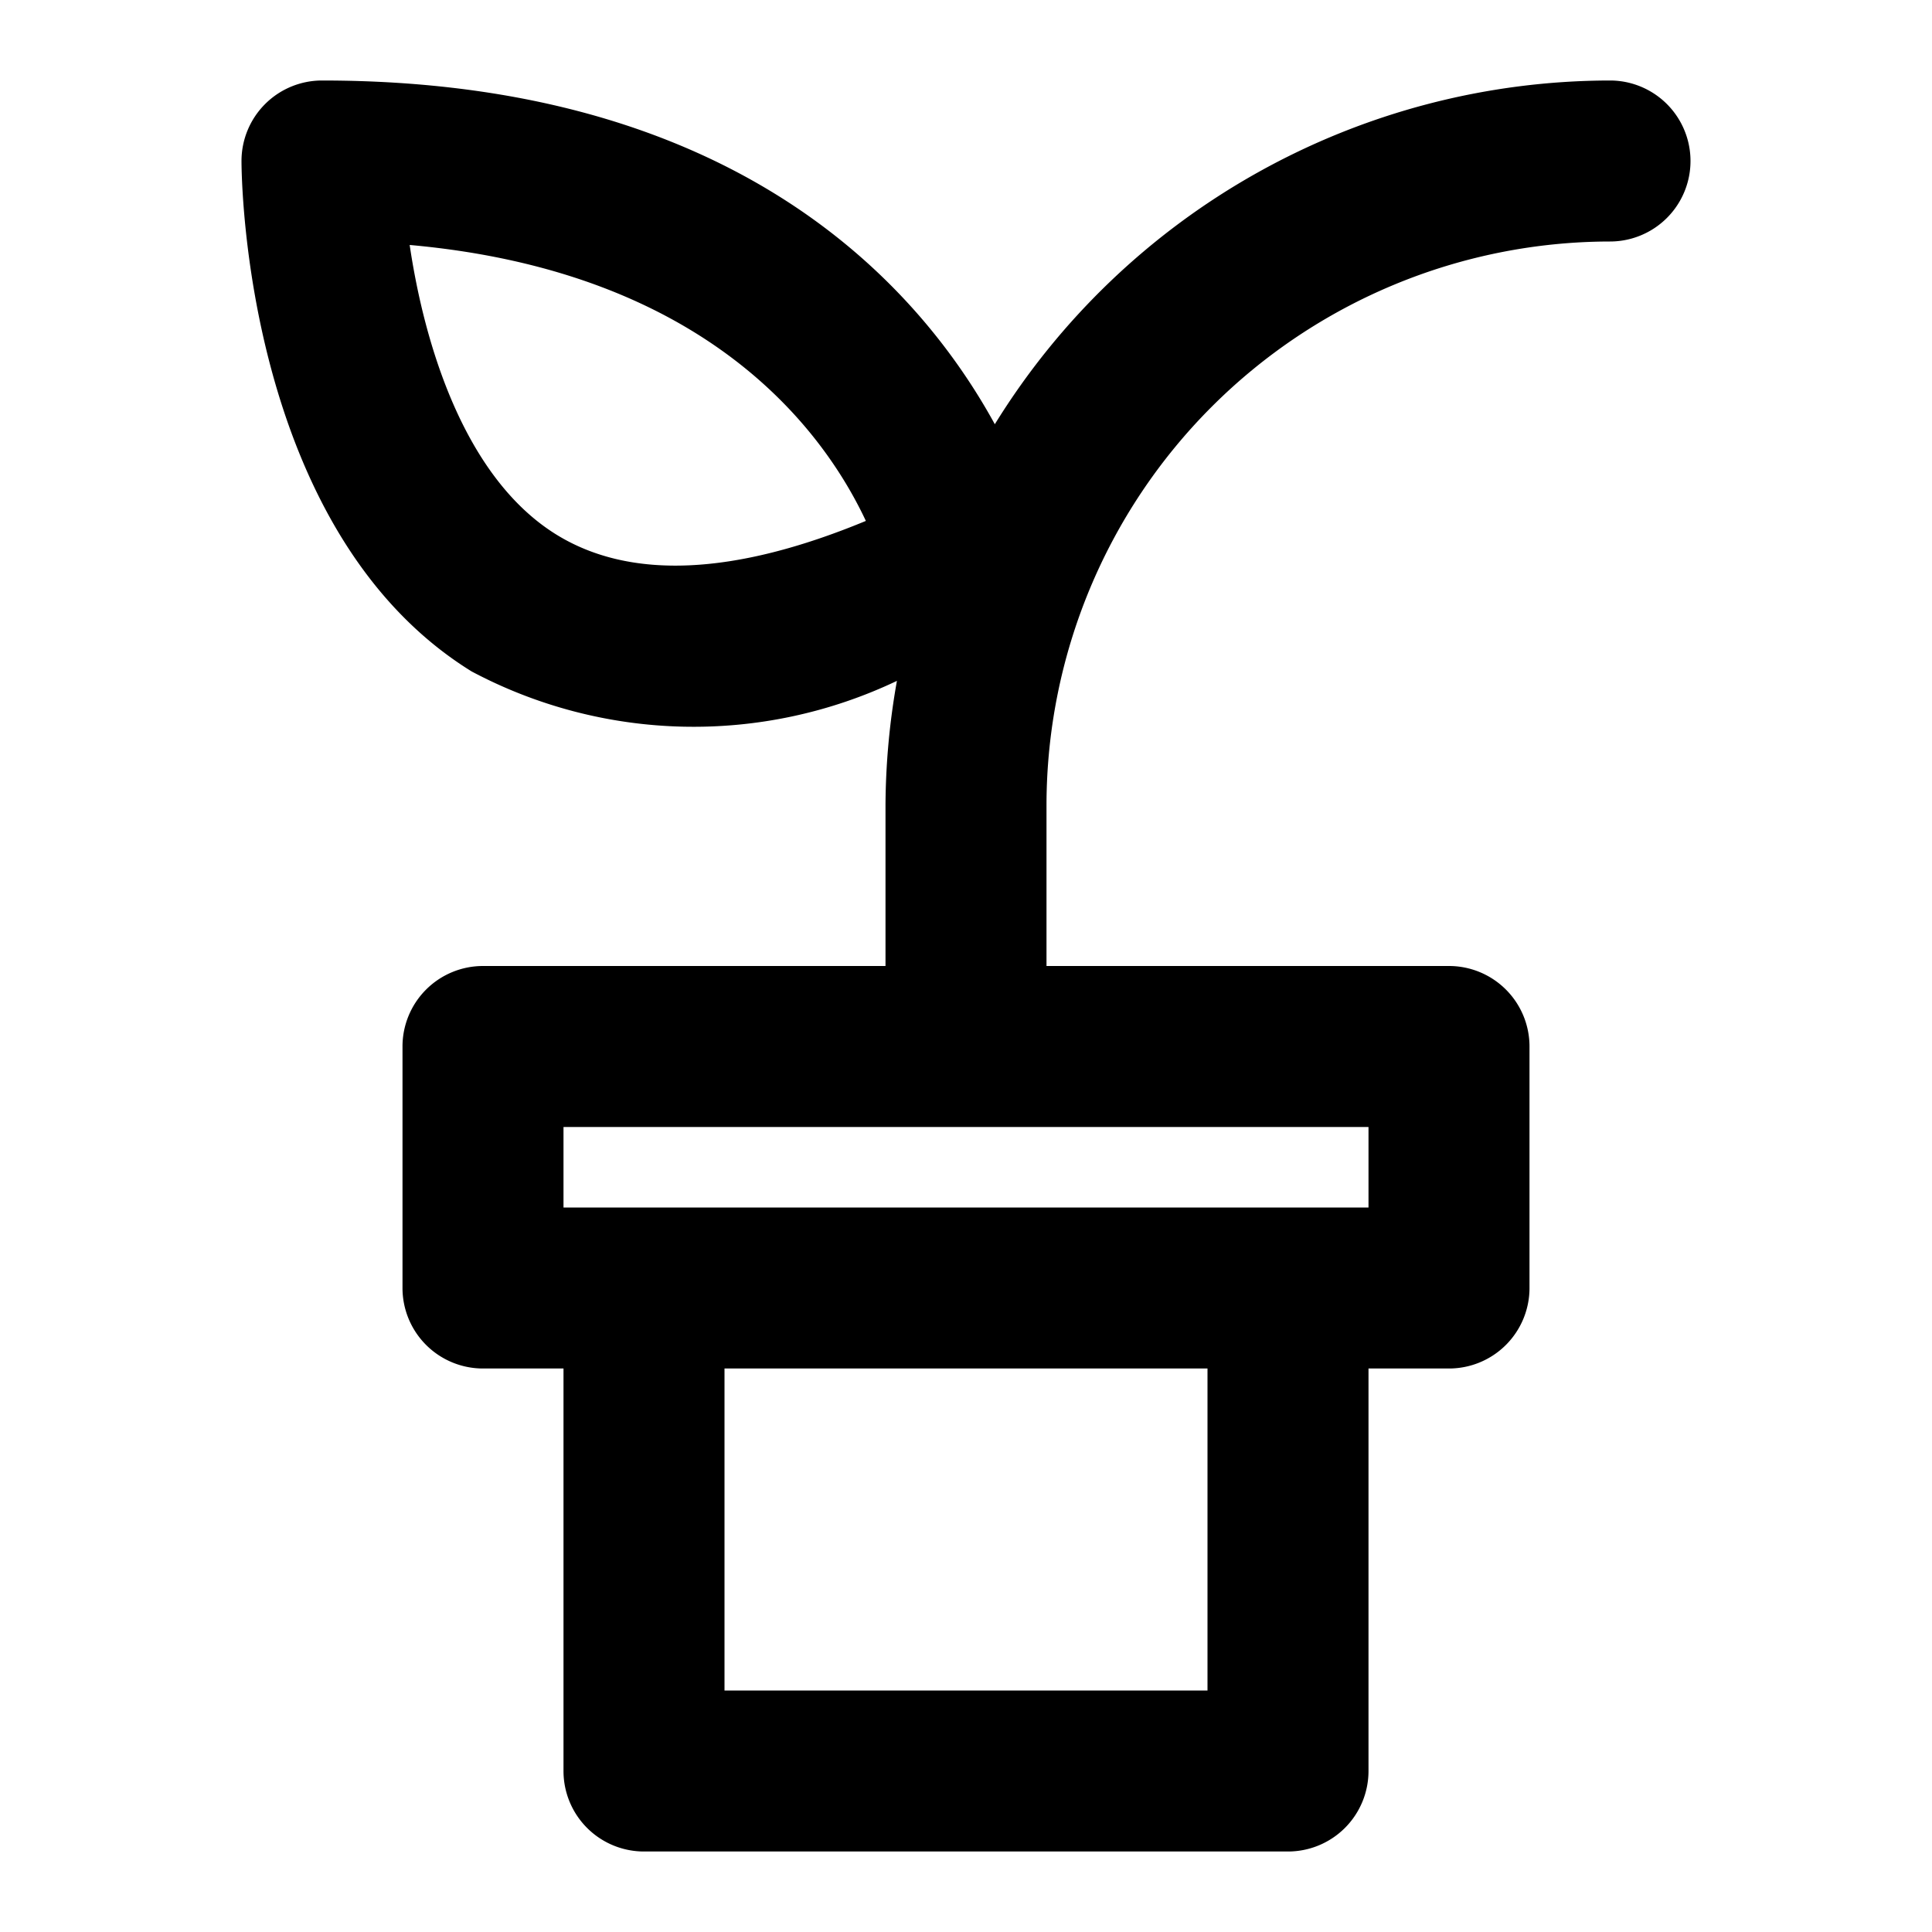 <?xml version="1.0" encoding="utf-8"?><!-- Скачано с сайта svg4.ru / Downloaded from svg4.ru -->
<svg fill="#000000" width="800px" height="800px" viewBox="0 0 24 24" xmlns="http://www.w3.org/2000/svg"><path d="M5.859,8.341a5.876,5.876,0,0,0,5.283.117A9,9,0,0,0,11,10v2H6a1,1,0,0,0-1,1v3a1,1,0,0,0,1,1H7v5a1,1,0,0,0,1,1h8a1,1,0,0,0,1-1V17h1a1,1,0,0,0,1-1V13a1,1,0,0,0-1-1H13V10a7.008,7.008,0,0,1,7-7,1,1,0,0,0,0-2,8.993,8.993,0,0,0-7.642,4.27C11.415,3.55,9.155,1,4,1A1,1,0,0,0,3,2C3,2.187,3.033,6.594,5.859,8.341ZM15,21H9V17h6Zm2-6H7V14H17ZM10.756,6.471c-1.635.677-2.924.736-3.841.172-1.154-.711-1.646-2.383-1.826-3.6C8.8,3.375,10.238,5.366,10.756,6.471Z"/></svg>